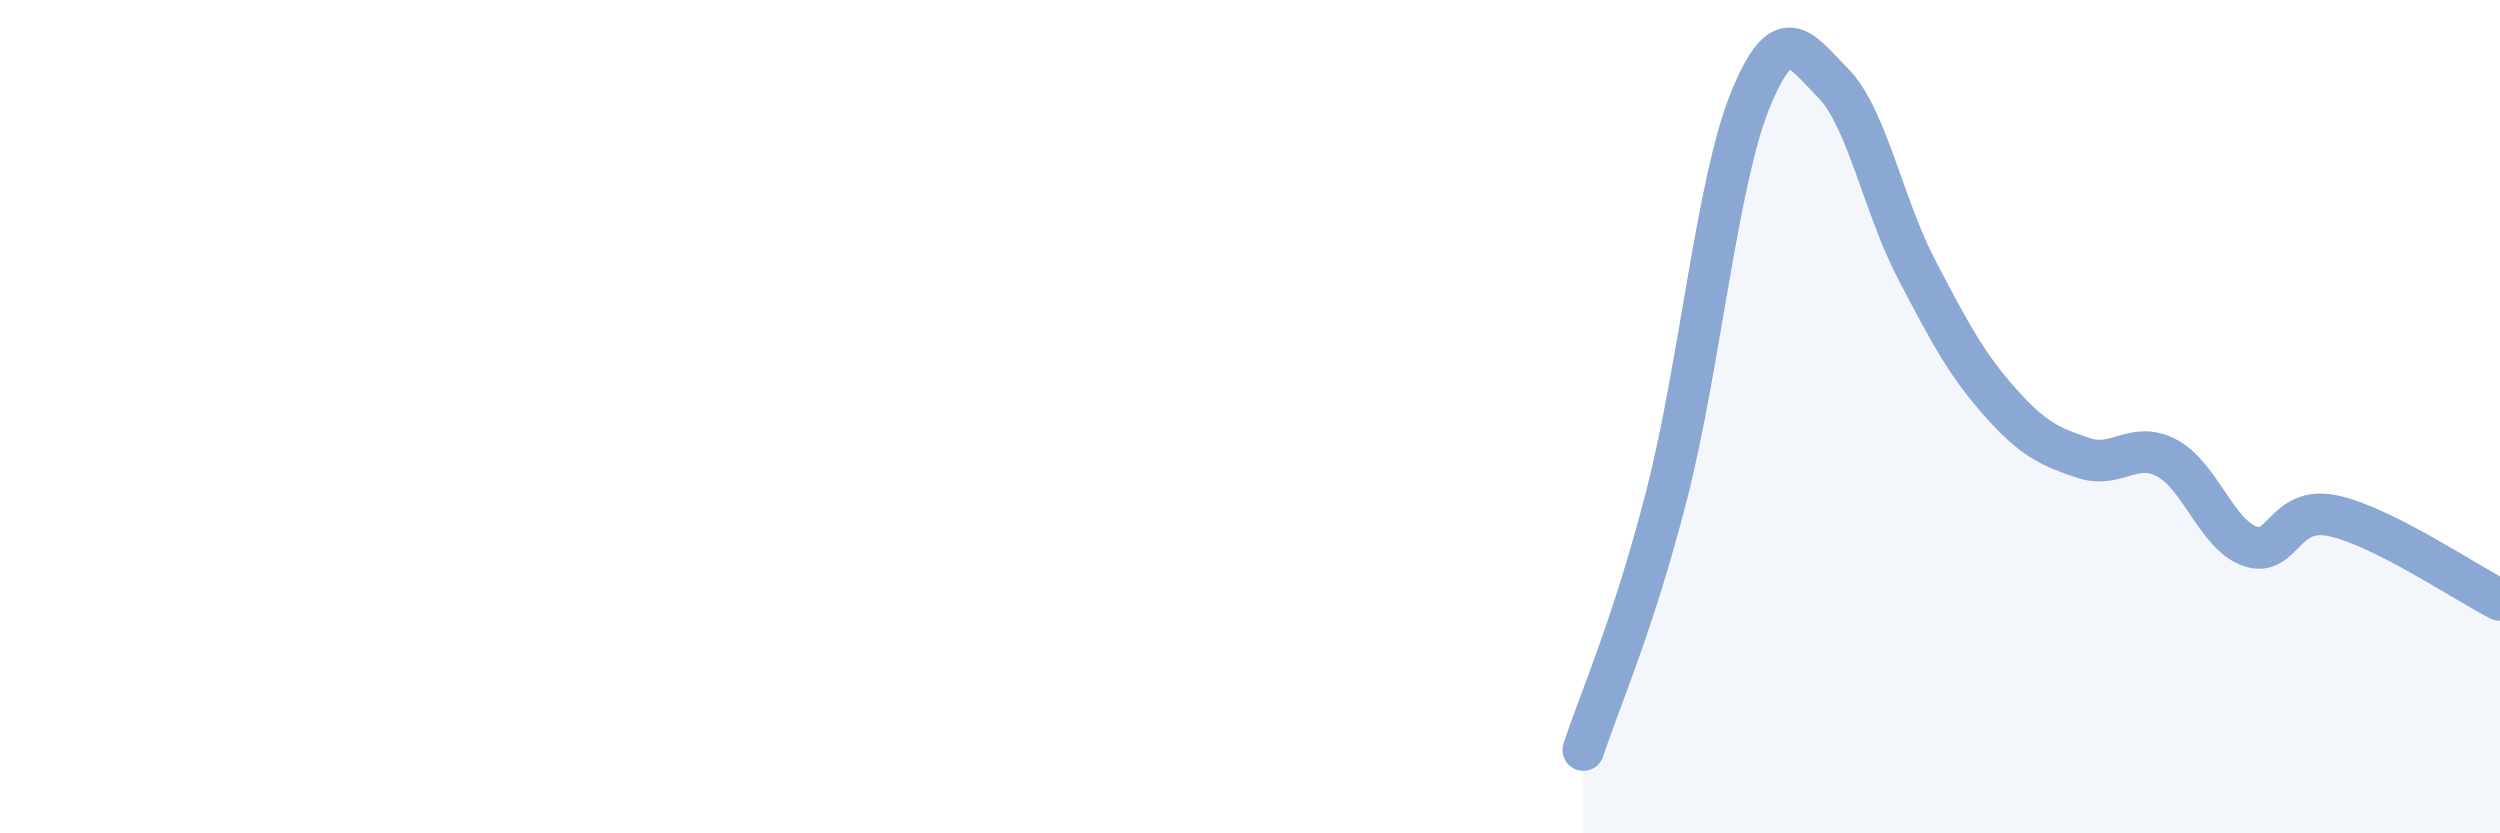 
    <svg width="60" height="20" viewBox="0 0 60 20" xmlns="http://www.w3.org/2000/svg">
      <path
        d="M 38,18 C 38.4,16.78 39.2,15 40,11.88 C 40.8,8.76 41.2,4.4 42,2.42 C 42.8,0.44 43.2,1.19 44,2 C 44.8,2.81 45.2,4.94 46,6.47 C 46.8,8 47.2,8.75 48,9.65 C 48.8,10.55 49.2,10.72 50,10.99 C 50.8,11.26 51.2,10.57 52,10.99 C 52.8,11.41 53.2,12.83 54,13.11 C 54.8,13.39 54.8,12.12 56,12.38 C 57.2,12.64 59.2,14 60,14.4L60 20L38 20Z"
        fill="#8ba7d3"
        opacity="0.1"
        stroke-linecap="round"
        stroke-linejoin="round"
      />
      <path
        d="M 38,18 C 38.4,16.78 39.2,15 40,11.88 C 40.8,8.76 41.2,4.4 42,2.42 C 42.8,0.44 43.2,1.19 44,2 C 44.8,2.81 45.2,4.94 46,6.47 C 46.8,8 47.2,8.75 48,9.65 C 48.8,10.55 49.2,10.72 50,10.99 C 50.8,11.26 51.2,10.57 52,10.99 C 52.8,11.41 53.2,12.83 54,13.11 C 54.8,13.39 54.8,12.12 56,12.38 C 57.2,12.64 59.2,14 60,14.4"
        stroke="#8ba7d3"
        stroke-width="1"
        fill="none"
        stroke-linecap="round"
        stroke-linejoin="round"
      />
    </svg>
  